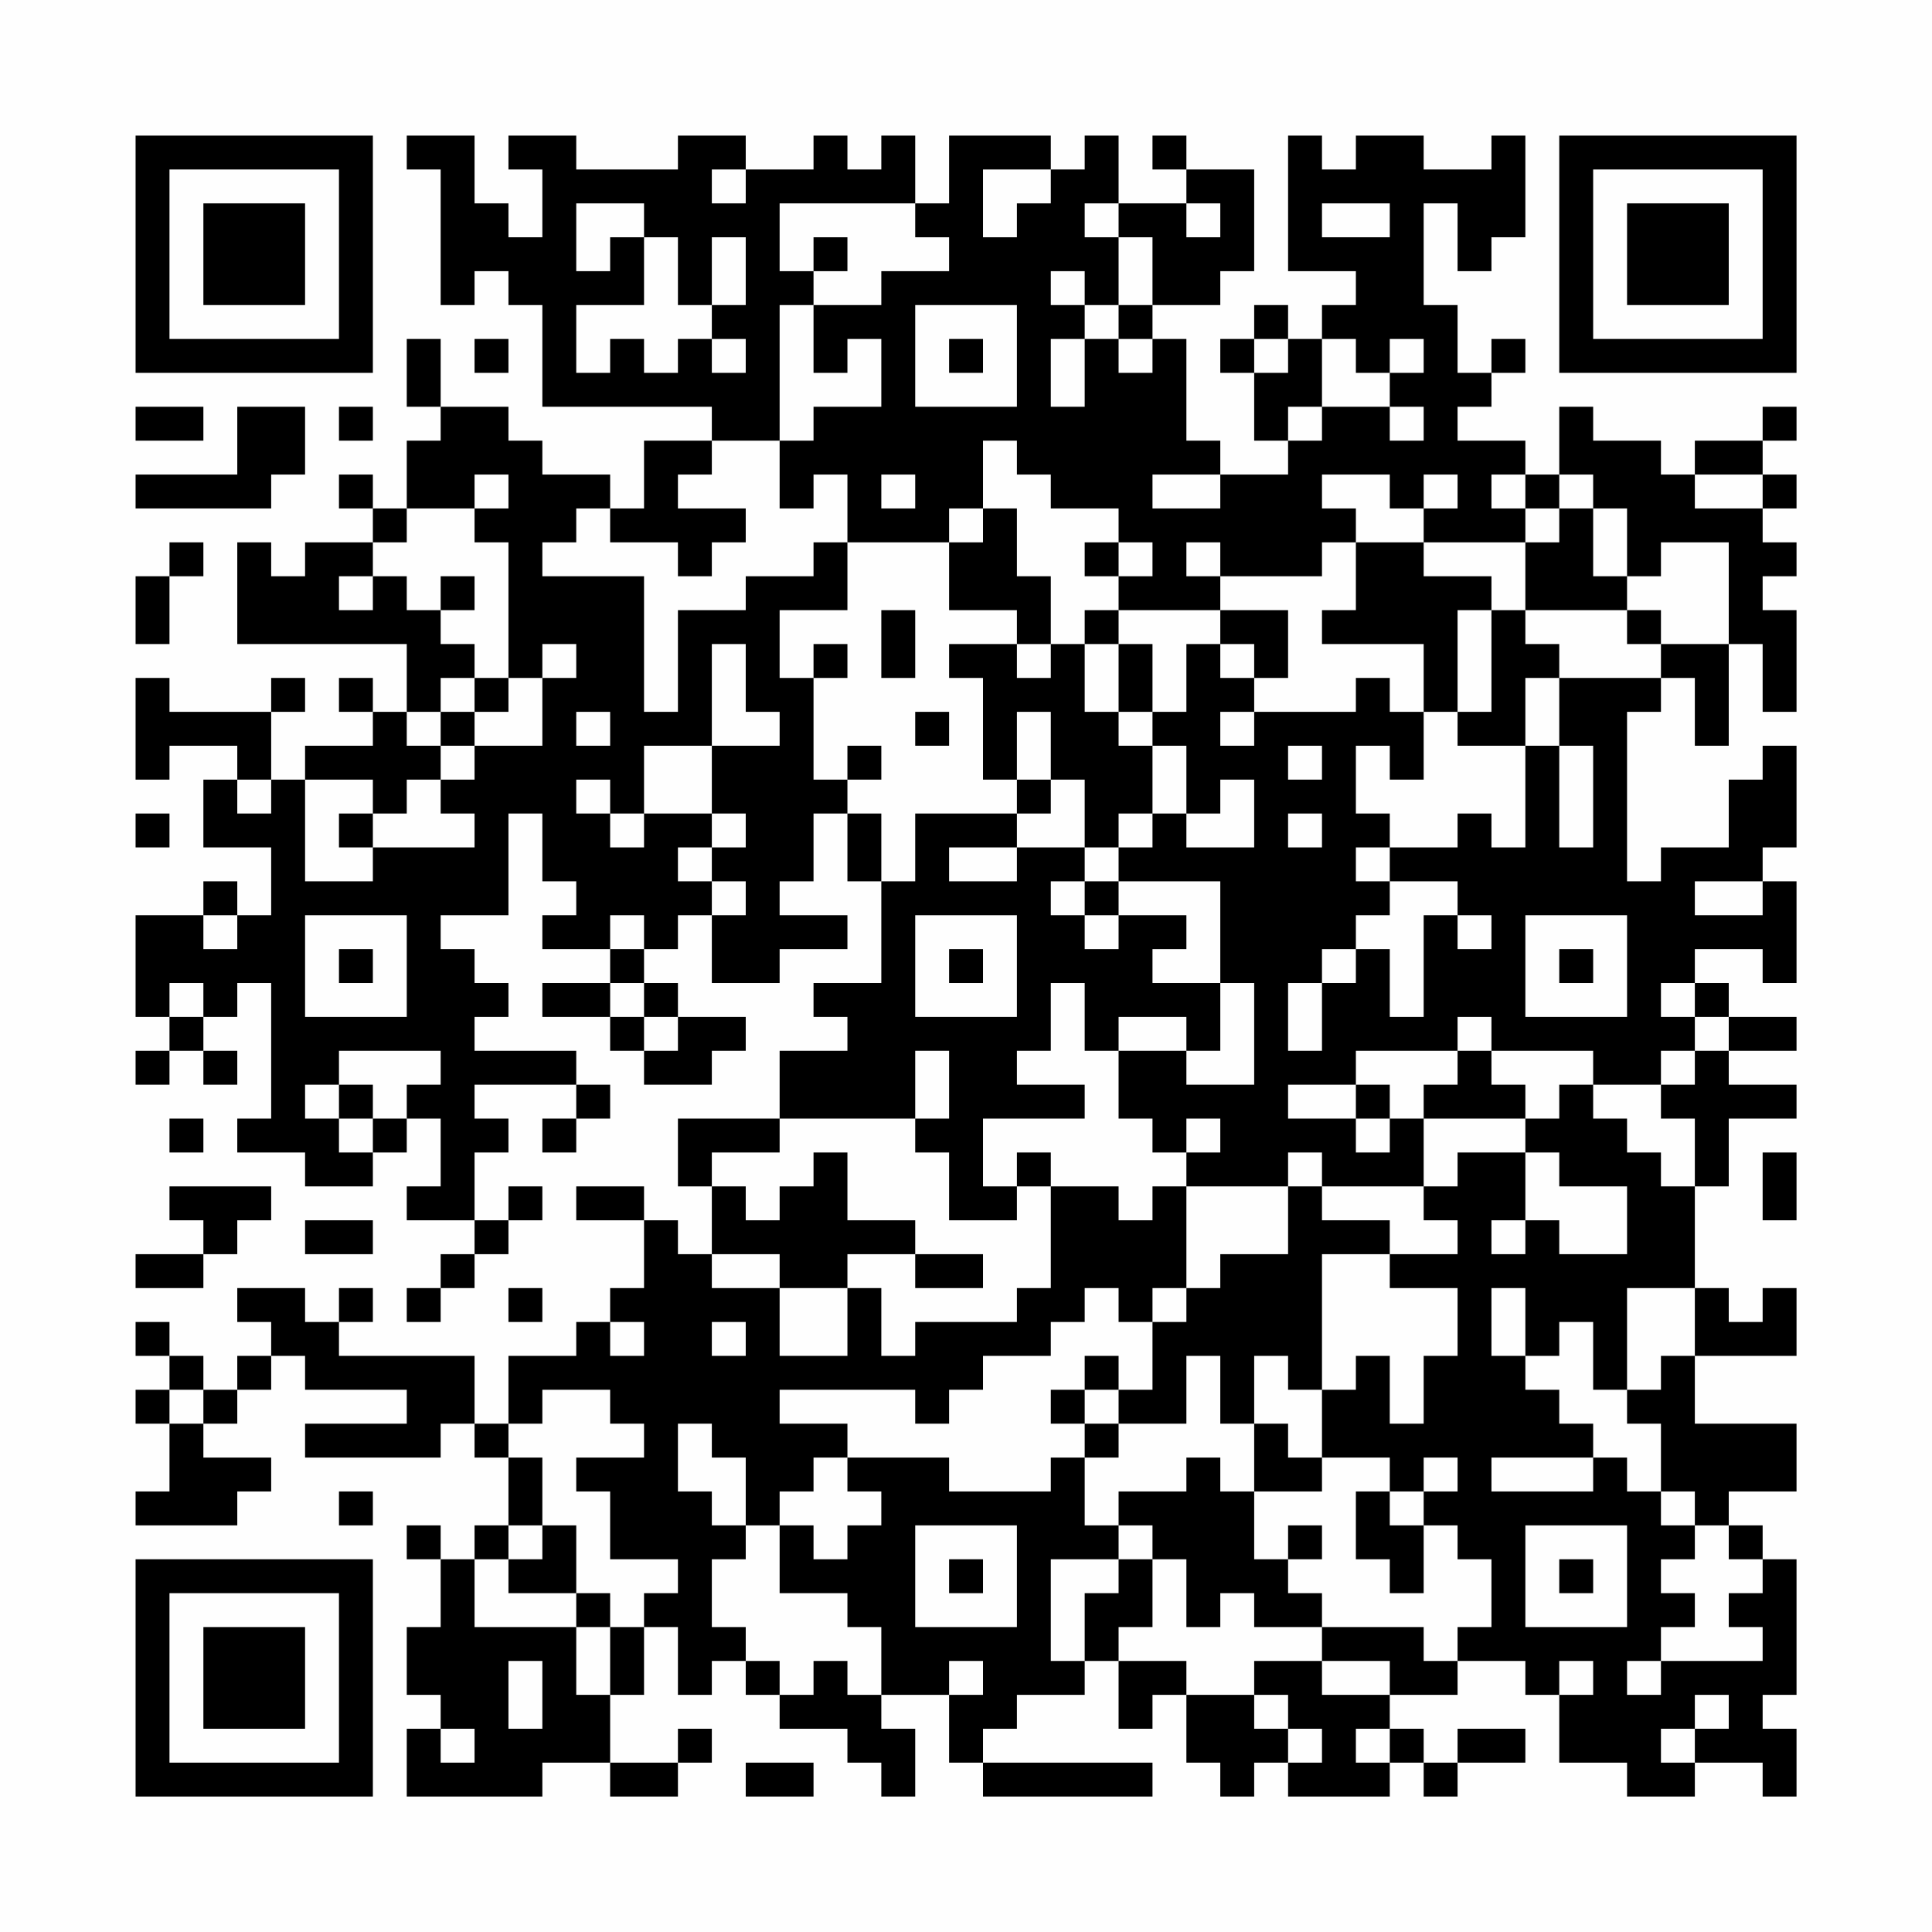<?xml version="1.0" encoding="UTF-8"?>
<svg xmlns="http://www.w3.org/2000/svg" version="1.1" width="200" height="200" viewBox="0 0 200 200"><rect x="0" y="0" width="200" height="200" fill="#fefefe"/><g transform="scale(3.509)"><g transform="translate(4,4)"><path fill-rule="evenodd" d="M8 0L8 1L9 1L9 5L10 5L10 4L11 4L11 5L12 5L12 8L17 8L17 9L15 9L15 11L14 11L14 10L12 10L12 9L11 9L11 8L9 8L9 6L8 6L8 8L9 8L9 9L8 9L8 11L7 11L7 10L6 10L6 11L7 11L7 12L5 12L5 13L4 13L4 12L3 12L3 15L8 15L8 17L7 17L7 16L6 16L6 17L7 17L7 18L5 18L5 19L4 19L4 17L5 17L5 16L4 16L4 17L1 17L1 16L0 16L0 19L1 19L1 18L3 18L3 19L2 19L2 21L4 21L4 23L3 23L3 22L2 22L2 23L0 23L0 26L1 26L1 27L0 27L0 28L1 28L1 27L2 27L2 28L3 28L3 27L2 27L2 26L3 26L3 25L4 25L4 29L3 29L3 30L5 30L5 31L7 31L7 30L8 30L8 29L9 29L9 31L8 31L8 32L10 32L10 33L9 33L9 34L8 34L8 35L9 35L9 34L10 34L10 33L11 33L11 32L12 32L12 31L11 31L11 32L10 32L10 30L11 30L11 29L10 29L10 28L13 28L13 29L12 29L12 30L13 30L13 29L14 29L14 28L13 28L13 27L10 27L10 26L11 26L11 25L10 25L10 24L9 24L9 23L11 23L11 20L12 20L12 22L13 22L13 23L12 23L12 24L14 24L14 25L12 25L12 26L14 26L14 27L15 27L15 28L17 28L17 27L18 27L18 26L16 26L16 25L15 25L15 24L16 24L16 23L17 23L17 25L19 25L19 24L21 24L21 23L19 23L19 22L20 22L20 20L21 20L21 22L22 22L22 25L20 25L20 26L21 26L21 27L19 27L19 29L16 29L16 31L17 31L17 33L16 33L16 32L15 32L15 31L13 31L13 32L15 32L15 34L14 34L14 35L13 35L13 36L11 36L11 38L10 38L10 36L6 36L6 35L7 35L7 34L6 34L6 35L5 35L5 34L3 34L3 35L4 35L4 36L3 36L3 37L2 37L2 36L1 36L1 35L0 35L0 36L1 36L1 37L0 37L0 38L1 38L1 40L0 40L0 41L3 41L3 40L4 40L4 39L2 39L2 38L3 38L3 37L4 37L4 36L5 36L5 37L8 37L8 38L5 38L5 39L9 39L9 38L10 38L10 39L11 39L11 41L10 41L10 42L9 42L9 41L8 41L8 42L9 42L9 44L8 44L8 46L9 46L9 47L8 47L8 49L12 49L12 48L14 48L14 49L16 49L16 48L17 48L17 47L16 47L16 48L14 48L14 46L15 46L15 44L16 44L16 46L17 46L17 45L18 45L18 46L19 46L19 47L21 47L21 48L22 48L22 49L23 49L23 47L22 47L22 46L24 46L24 48L25 48L25 49L30 49L30 48L25 48L25 47L26 47L26 46L28 46L28 45L29 45L29 47L30 47L30 46L31 46L31 48L32 48L32 49L33 49L33 48L34 48L34 49L37 49L37 48L38 48L38 49L39 49L39 48L41 48L41 47L39 47L39 48L38 48L38 47L37 47L37 46L39 46L39 45L41 45L41 46L42 46L42 48L44 48L44 49L46 49L46 48L48 48L48 49L49 49L49 47L48 47L48 46L49 46L49 42L48 42L48 41L47 41L47 40L49 40L49 38L46 38L46 36L49 36L49 34L48 34L48 35L47 35L47 34L46 34L46 31L47 31L47 29L49 29L49 28L47 28L47 27L49 27L49 26L47 26L47 25L46 25L46 24L48 24L48 25L49 25L49 22L48 22L48 21L49 21L49 18L48 18L48 19L47 19L47 21L45 21L45 22L44 22L44 17L45 17L45 16L46 16L46 18L47 18L47 15L48 15L48 17L49 17L49 14L48 14L48 13L49 13L49 12L48 12L48 11L49 11L49 10L48 10L48 9L49 9L49 8L48 8L48 9L46 9L46 10L45 10L45 9L43 9L43 8L42 8L42 10L41 10L41 9L39 9L39 8L40 8L40 7L41 7L41 6L40 6L40 7L39 7L39 5L38 5L38 2L39 2L39 4L40 4L40 3L41 3L41 0L40 0L40 1L38 1L38 0L36 0L36 1L35 1L35 0L34 0L34 4L36 4L36 5L35 5L35 6L34 6L34 5L33 5L33 6L32 6L32 7L33 7L33 9L34 9L34 10L32 10L32 9L31 9L31 6L30 6L30 5L32 5L32 4L33 4L33 1L31 1L31 0L30 0L30 1L31 1L31 2L29 2L29 0L28 0L28 1L27 1L27 0L24 0L24 2L23 2L23 0L22 0L22 1L21 1L21 0L20 0L20 1L18 1L18 0L16 0L16 1L13 1L13 0L11 0L11 1L12 1L12 3L11 3L11 2L10 2L10 0ZM17 1L17 2L18 2L18 1ZM25 1L25 3L26 3L26 2L27 2L27 1ZM13 2L13 4L14 4L14 3L15 3L15 5L13 5L13 7L14 7L14 6L15 6L15 7L16 7L16 6L17 6L17 7L18 7L18 6L17 6L17 5L18 5L18 3L17 3L17 5L16 5L16 3L15 3L15 2ZM19 2L19 4L20 4L20 5L19 5L19 9L17 9L17 10L16 10L16 11L18 11L18 12L17 12L17 13L16 13L16 12L14 12L14 11L13 11L13 12L12 12L12 13L15 13L15 17L16 17L16 14L18 14L18 13L20 13L20 12L21 12L21 14L19 14L19 16L20 16L20 19L21 19L21 20L22 20L22 22L23 22L23 20L26 20L26 21L24 21L24 22L26 22L26 21L28 21L28 22L27 22L27 23L28 23L28 24L29 24L29 23L31 23L31 24L30 24L30 25L32 25L32 27L31 27L31 26L29 26L29 27L28 27L28 25L27 25L27 27L26 27L26 28L28 28L28 29L25 29L25 31L26 31L26 32L24 32L24 30L23 30L23 29L24 29L24 27L23 27L23 29L19 29L19 30L17 30L17 31L18 31L18 32L19 32L19 31L20 31L20 30L21 30L21 32L23 32L23 33L21 33L21 34L19 34L19 33L17 33L17 34L19 34L19 36L21 36L21 34L22 34L22 36L23 36L23 35L26 35L26 34L27 34L27 31L29 31L29 32L30 32L30 31L31 31L31 34L30 34L30 35L29 35L29 34L28 34L28 35L27 35L27 36L25 36L25 37L24 37L24 38L23 38L23 37L19 37L19 38L21 38L21 39L20 39L20 40L19 40L19 41L18 41L18 39L17 39L17 38L16 38L16 40L17 40L17 41L18 41L18 42L17 42L17 44L18 44L18 45L19 45L19 46L20 46L20 45L21 45L21 46L22 46L22 44L21 44L21 43L19 43L19 41L20 41L20 42L21 42L21 41L22 41L22 40L21 40L21 39L24 39L24 40L27 40L27 39L28 39L28 41L29 41L29 42L27 42L27 45L28 45L28 43L29 43L29 42L30 42L30 44L29 44L29 45L31 45L31 46L33 46L33 47L34 47L34 48L35 48L35 47L34 47L34 46L33 46L33 45L35 45L35 46L37 46L37 45L35 45L35 44L38 44L38 45L39 45L39 44L40 44L40 42L39 42L39 41L38 41L38 40L39 40L39 39L38 39L38 40L37 40L37 39L35 39L35 37L36 37L36 36L37 36L37 38L38 38L38 36L39 36L39 34L37 34L37 33L39 33L39 32L38 32L38 31L39 31L39 30L41 30L41 32L40 32L40 33L41 33L41 32L42 32L42 33L44 33L44 31L42 31L42 30L41 30L41 29L42 29L42 28L43 28L43 29L44 29L44 30L45 30L45 31L46 31L46 29L45 29L45 28L46 28L46 27L47 27L47 26L46 26L46 25L45 25L45 26L46 26L46 27L45 27L45 28L43 28L43 27L40 27L40 26L39 26L39 27L36 27L36 28L34 28L34 29L36 29L36 30L37 30L37 29L38 29L38 31L35 31L35 30L34 30L34 31L31 31L31 30L32 30L32 29L31 29L31 30L30 30L30 29L29 29L29 27L31 27L31 28L33 28L33 25L32 25L32 22L29 22L29 21L30 21L30 20L31 20L31 21L33 21L33 19L32 19L32 20L31 20L31 18L30 18L30 17L31 17L31 15L32 15L32 16L33 16L33 17L32 17L32 18L33 18L33 17L36 17L36 16L37 16L37 17L38 17L38 19L37 19L37 18L36 18L36 20L37 20L37 21L36 21L36 22L37 22L37 23L36 23L36 24L35 24L35 25L34 25L34 27L35 27L35 25L36 25L36 24L37 24L37 26L38 26L38 23L39 23L39 24L40 24L40 23L39 23L39 22L37 22L37 21L39 21L39 20L40 20L40 21L41 21L41 18L42 18L42 21L43 21L43 18L42 18L42 16L45 16L45 15L47 15L47 12L45 12L45 13L44 13L44 11L43 11L43 10L42 10L42 11L41 11L41 10L40 10L40 11L41 11L41 12L38 12L38 11L39 11L39 10L38 10L38 11L37 11L37 10L35 10L35 11L36 11L36 12L35 12L35 13L32 13L32 12L31 12L31 13L32 13L32 14L29 14L29 13L30 13L30 12L29 12L29 11L27 11L27 10L26 10L26 9L25 9L25 11L24 11L24 12L21 12L21 10L20 10L20 11L19 11L19 9L20 9L20 8L22 8L22 6L21 6L21 7L20 7L20 5L22 5L22 4L24 4L24 3L23 3L23 2ZM28 2L28 3L29 3L29 5L28 5L28 4L27 4L27 5L28 5L28 6L27 6L27 8L28 8L28 6L29 6L29 7L30 7L30 6L29 6L29 5L30 5L30 3L29 3L29 2ZM31 2L31 3L32 3L32 2ZM35 2L35 3L37 3L37 2ZM20 3L20 4L21 4L21 3ZM23 5L23 8L26 8L26 5ZM10 6L10 7L11 7L11 6ZM24 6L24 7L25 7L25 6ZM33 6L33 7L34 7L34 6ZM35 6L35 8L34 8L34 9L35 9L35 8L37 8L37 9L38 9L38 8L37 8L37 7L38 7L38 6L37 6L37 7L36 7L36 6ZM0 8L0 9L2 9L2 8ZM3 8L3 10L0 10L0 11L4 11L4 10L5 10L5 8ZM6 8L6 9L7 9L7 8ZM10 10L10 11L8 11L8 12L7 12L7 13L6 13L6 14L7 14L7 13L8 13L8 14L9 14L9 15L10 15L10 16L9 16L9 17L8 17L8 18L9 18L9 19L8 19L8 20L7 20L7 19L5 19L5 22L7 22L7 21L10 21L10 20L9 20L9 19L10 19L10 18L12 18L12 16L13 16L13 15L12 15L12 16L11 16L11 12L10 12L10 11L11 11L11 10ZM22 10L22 11L23 11L23 10ZM30 10L30 11L32 11L32 10ZM46 10L46 11L48 11L48 10ZM25 11L25 12L24 12L24 14L26 14L26 15L24 15L24 16L25 16L25 19L26 19L26 20L27 20L27 19L28 19L28 21L29 21L29 20L30 20L30 18L29 18L29 17L30 17L30 15L29 15L29 14L28 14L28 15L27 15L27 13L26 13L26 11ZM42 11L42 12L41 12L41 14L40 14L40 13L38 13L38 12L36 12L36 14L35 14L35 15L38 15L38 17L39 17L39 18L41 18L41 16L42 16L42 15L41 15L41 14L44 14L44 15L45 15L45 14L44 14L44 13L43 13L43 11ZM1 12L1 13L0 13L0 15L1 15L1 13L2 13L2 12ZM28 12L28 13L29 13L29 12ZM9 13L9 14L10 14L10 13ZM22 14L22 16L23 16L23 14ZM32 14L32 15L33 15L33 16L34 16L34 14ZM39 14L39 17L40 17L40 14ZM17 15L17 18L15 18L15 20L14 20L14 19L13 19L13 20L14 20L14 21L15 21L15 20L17 20L17 21L16 21L16 22L17 22L17 23L18 23L18 22L17 22L17 21L18 21L18 20L17 20L17 18L19 18L19 17L18 17L18 15ZM20 15L20 16L21 16L21 15ZM26 15L26 16L27 16L27 15ZM28 15L28 17L29 17L29 15ZM10 16L10 17L9 17L9 18L10 18L10 17L11 17L11 16ZM13 17L13 18L14 18L14 17ZM23 17L23 18L24 18L24 17ZM26 17L26 19L27 19L27 17ZM21 18L21 19L22 19L22 18ZM34 18L34 19L35 19L35 18ZM3 19L3 20L4 20L4 19ZM0 20L0 21L1 21L1 20ZM6 20L6 21L7 21L7 20ZM34 20L34 21L35 21L35 20ZM28 22L28 23L29 23L29 22ZM46 22L46 23L48 23L48 22ZM2 23L2 24L3 24L3 23ZM5 23L5 26L8 26L8 23ZM14 23L14 24L15 24L15 23ZM23 23L23 26L26 26L26 23ZM41 23L41 26L44 26L44 23ZM6 24L6 25L7 25L7 24ZM24 24L24 25L25 25L25 24ZM42 24L42 25L43 25L43 24ZM1 25L1 26L2 26L2 25ZM14 25L14 26L15 26L15 27L16 27L16 26L15 26L15 25ZM6 27L6 28L5 28L5 29L6 29L6 30L7 30L7 29L8 29L8 28L9 28L9 27ZM39 27L39 28L38 28L38 29L41 29L41 28L40 28L40 27ZM6 28L6 29L7 29L7 28ZM36 28L36 29L37 29L37 28ZM1 29L1 30L2 30L2 29ZM26 30L26 31L27 31L27 30ZM48 30L48 32L49 32L49 30ZM1 31L1 32L2 32L2 33L0 33L0 34L2 34L2 33L3 33L3 32L4 32L4 31ZM34 31L34 33L32 33L32 34L31 34L31 35L30 35L30 37L29 37L29 36L28 36L28 37L27 37L27 38L28 38L28 39L29 39L29 38L31 38L31 36L32 36L32 38L33 38L33 40L32 40L32 39L31 39L31 40L29 40L29 41L30 41L30 42L31 42L31 44L32 44L32 43L33 43L33 44L35 44L35 43L34 43L34 42L35 42L35 41L34 41L34 42L33 42L33 40L35 40L35 39L34 39L34 38L33 38L33 36L34 36L34 37L35 37L35 33L37 33L37 32L35 32L35 31ZM5 32L5 33L7 33L7 32ZM23 33L23 34L25 34L25 33ZM11 34L11 35L12 35L12 34ZM40 34L40 36L41 36L41 37L42 37L42 38L43 38L43 39L40 39L40 40L43 40L43 39L44 39L44 40L45 40L45 41L46 41L46 42L45 42L45 43L46 43L46 44L45 44L45 45L44 45L44 46L45 46L45 45L48 45L48 44L47 44L47 43L48 43L48 42L47 42L47 41L46 41L46 40L45 40L45 38L44 38L44 37L45 37L45 36L46 36L46 34L44 34L44 37L43 37L43 35L42 35L42 36L41 36L41 34ZM14 35L14 36L15 36L15 35ZM17 35L17 36L18 36L18 35ZM1 37L1 38L2 38L2 37ZM12 37L12 38L11 38L11 39L12 39L12 41L11 41L11 42L10 42L10 44L13 44L13 46L14 46L14 44L15 44L15 43L16 43L16 42L14 42L14 40L13 40L13 39L15 39L15 38L14 38L14 37ZM28 37L28 38L29 38L29 37ZM6 40L6 41L7 41L7 40ZM36 40L36 42L37 42L37 43L38 43L38 41L37 41L37 40ZM12 41L12 42L11 42L11 43L13 43L13 44L14 44L14 43L13 43L13 41ZM23 41L23 44L26 44L26 41ZM41 41L41 44L44 44L44 41ZM24 42L24 43L25 43L25 42ZM42 42L42 43L43 43L43 42ZM11 45L11 47L12 47L12 45ZM24 45L24 46L25 46L25 45ZM42 45L42 46L43 46L43 45ZM46 46L46 47L45 47L45 48L46 48L46 47L47 47L47 46ZM9 47L9 48L10 48L10 47ZM36 47L36 48L37 48L37 47ZM18 48L18 49L20 49L20 48ZM0 0L0 7L7 7L7 0ZM1 1L1 6L6 6L6 1ZM2 2L2 5L5 5L5 2ZM42 0L42 7L49 7L49 0ZM43 1L43 6L48 6L48 1ZM44 2L44 5L47 5L47 2ZM0 42L0 49L7 49L7 42ZM1 43L1 48L6 48L6 43ZM2 44L2 47L5 47L5 44Z" fill="#000000"/></g></g></svg>
